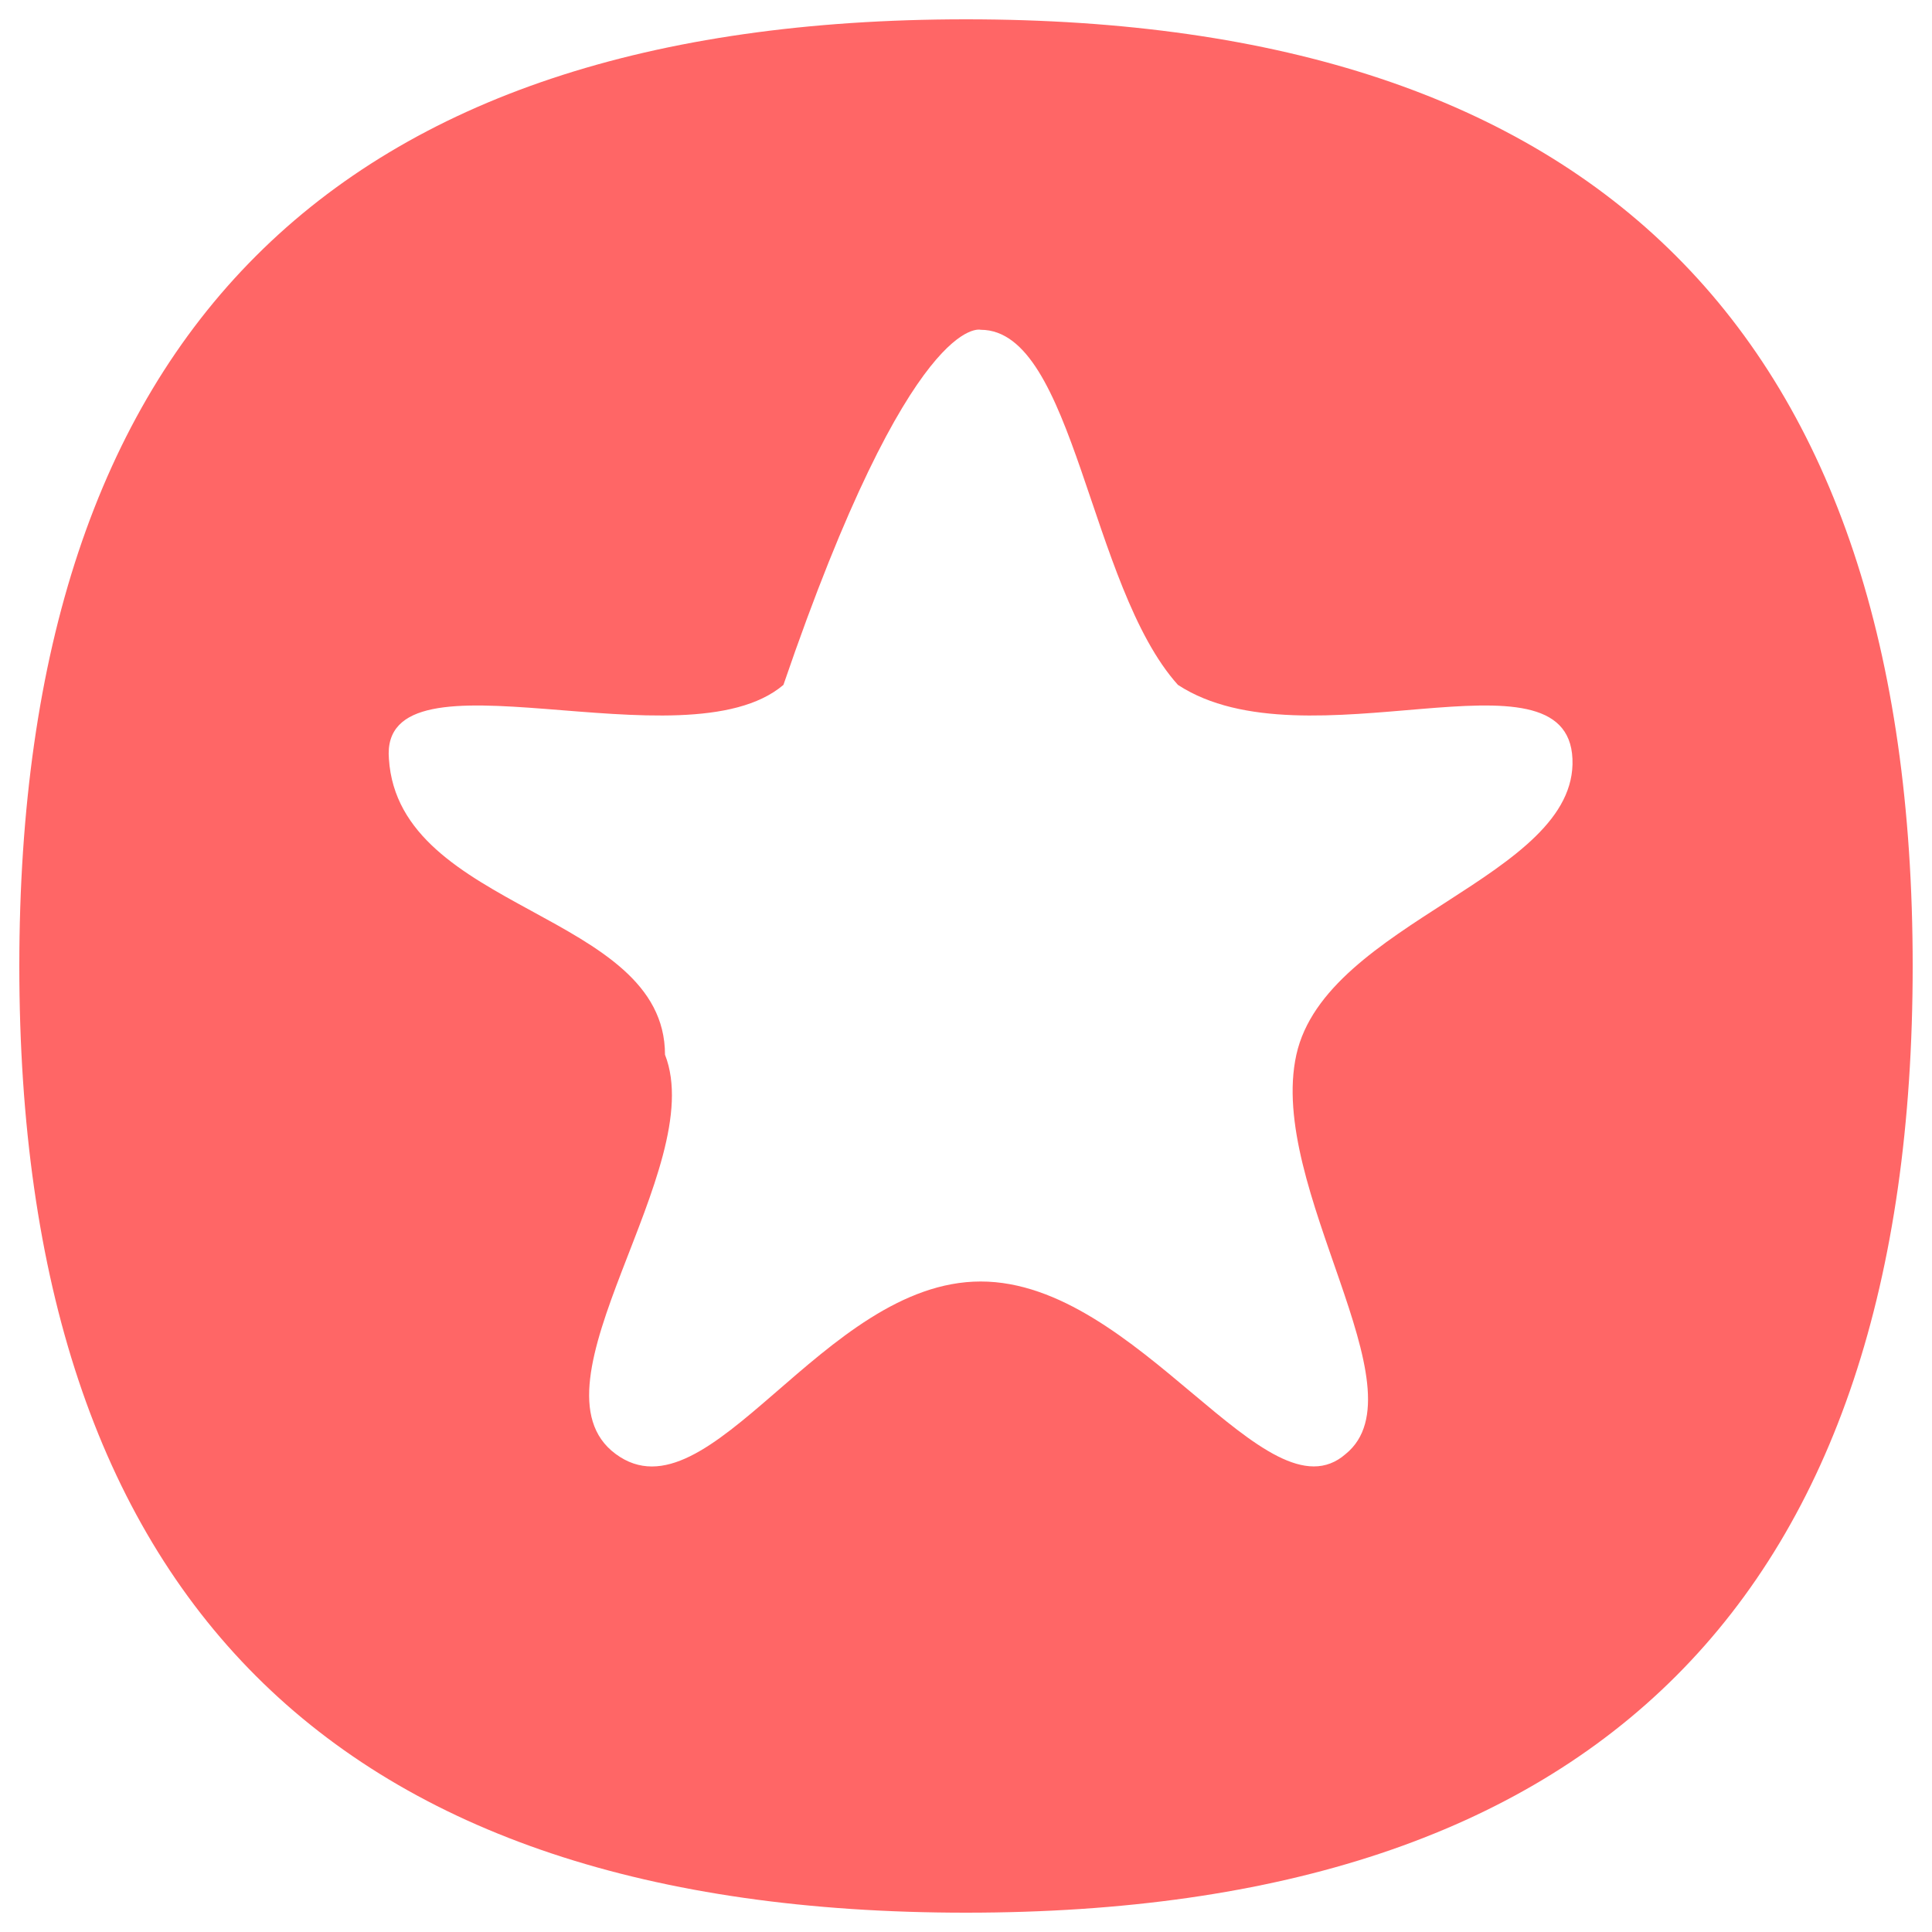 <?xml version="1.0" encoding="utf-8"?>
<!DOCTYPE svg PUBLIC "-//W3C//DTD SVG 1.1//EN" "http://www.w3.org/Graphics/SVG/1.1/DTD/svg11.dtd">
<svg version="1.1" xmlns="http://www.w3.org/2000/svg" xmlns:xlink="http://www.w3.org/1999/xlink" x="0px" y="0px" viewBox="0 0 1000 1000" enable-background="new 0 0 1000 1000" xml:space="preserve">
<g><path style="fill: #ff6666;" d="M500,10C173.3,10,10,173.3,10,500s163.3,490,490,490s490-163.3,490-490S826.7,10,500,10z M671,545.9c-15.3,68.9,66.4,173.5,25.5,206.7c-40.8,35.7-107.2-89.3-188.9-89.3c-81.7,0-140.4,125.1-188.9,89.3c-48.5-35.7,48.5-148,25.5-206.7c0-74-137.8-74-142.9-153.1c-5.1-61.3,153.1,5.1,204.2-38.3c66.4-194,102.1-183.8,102.1-183.8c48.5,0,56.1,132.7,102.1,183.8c66.4,43.4,201.6-23,204.2,38.3C816.5,454.1,686.3,477,671,545.9z"/></g>
</svg>